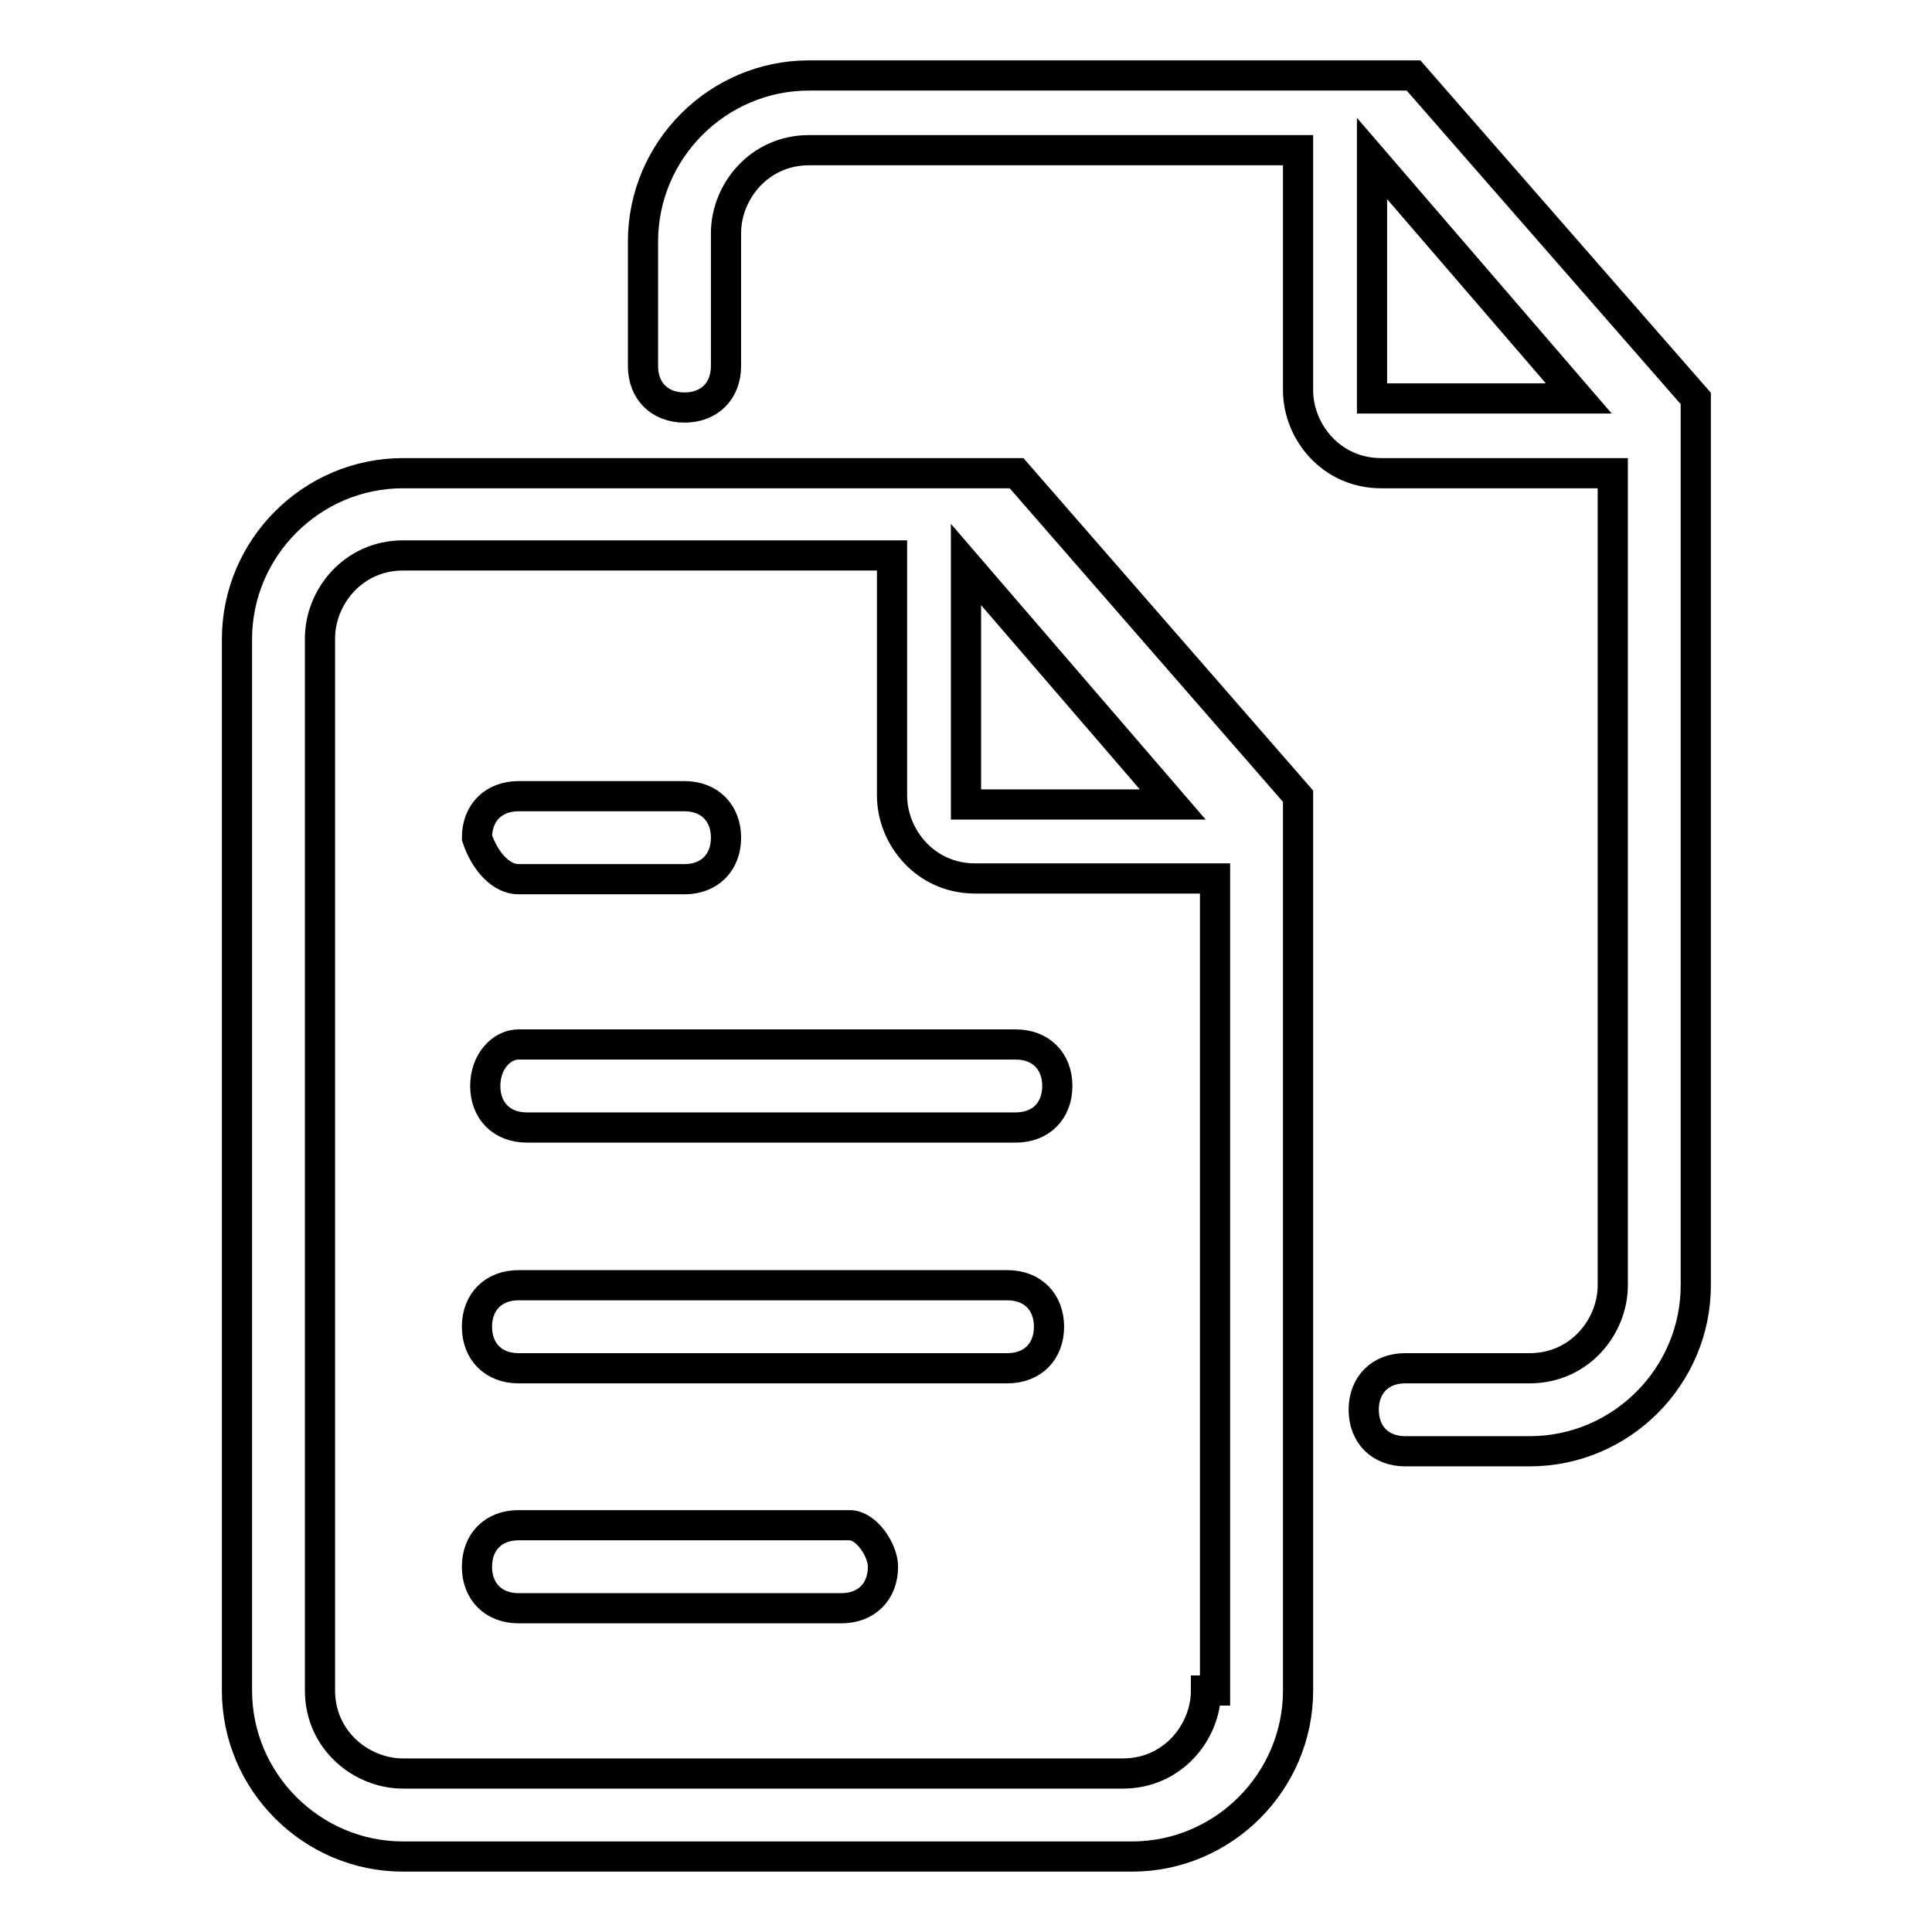 <?xml version="1.0" encoding="utf-8"?>
<!-- Svg Vector Icons : http://www.onlinewebfonts.com/icon -->
<!DOCTYPE svg PUBLIC "-//W3C//DTD SVG 1.1//EN" "http://www.w3.org/Graphics/SVG/1.1/DTD/svg11.dtd">
<svg version="1.1" xmlns="http://www.w3.org/2000/svg" xmlns:xlink="http://www.w3.org/1999/xlink" x="0px" y="0px" viewBox="0 0 256 256" enable-background="new 0 0 256 256" xml:space="preserve">
<g> <path stroke-width="4" fill-opacity="0" stroke="#000000"  d="M133.5,170.3H68.7c-3.3,0-5.5,2.2-5.5,5.5c0,3.3,2.2,5.5,5.5,5.5h64.8c3.3,0,5.5-2.2,5.5-5.5 C139,172.5,136.8,170.3,133.5,170.3z M112.6,202.1H68.7c-3.3,0-5.5,2.2-5.5,5.5c0,3.3,2.2,5.5,5.5,5.5h42.8c3.3,0,5.5-2.2,5.5-5.5 C117,205.4,114.8,202.1,112.6,202.1z M68.7,116.5h22c3.3,0,5.5-2.2,5.5-5.5c0-3.3-2.2-5.5-5.5-5.5h-22c-3.3,0-5.5,2.2-5.5,5.5 C64.3,114.3,66.5,116.5,68.7,116.5z M187.3,10h-80.1c-12.1,0-22,9.9-22,22v16.5c0,3.3,2.2,5.5,5.5,5.5c3.3,0,5.5-2.2,5.5-5.5V30.9 c0-5.5,4.4-11,11-11h64.8v31.8c0,5.5,4.4,11,11,11h30.7v107.6c0,5.5-4.4,11-11,11h-16.5c-3.3,0-5.5,2.2-5.5,5.5 c0,3.3,2.2,5.5,5.5,5.5h16.5c12.1,0,22-9.9,22-22V52.8L187.3,10z M181.8,52.8V21l27.4,31.8H181.8z M53.4,62.7c-12.1,0-22,9.9-22,22 V224c0,12.1,9.9,22,22,22H150c12.1,0,22-9.9,22-22V105.5l-37.3-42.8H53.4z M159.8,224c0,5.5-4.4,11-11,11H53.4c-5.5,0-11-4.4-11-11 V84.6c0-5.5,4.4-11,11-11h64.8v31.8c0,5.5,4.4,11,11,11h31.8V224H159.8z M128,105.5V74.8l27.4,31.8H128V105.5z M64.3,143.9 c0,3.3,2.2,5.5,5.5,5.5h64.8c3.3,0,5.5-2.2,5.5-5.5c0-3.3-2.2-5.5-5.5-5.5H68.7C66.5,138.4,64.3,140.6,64.3,143.9z"/></g>
</svg>